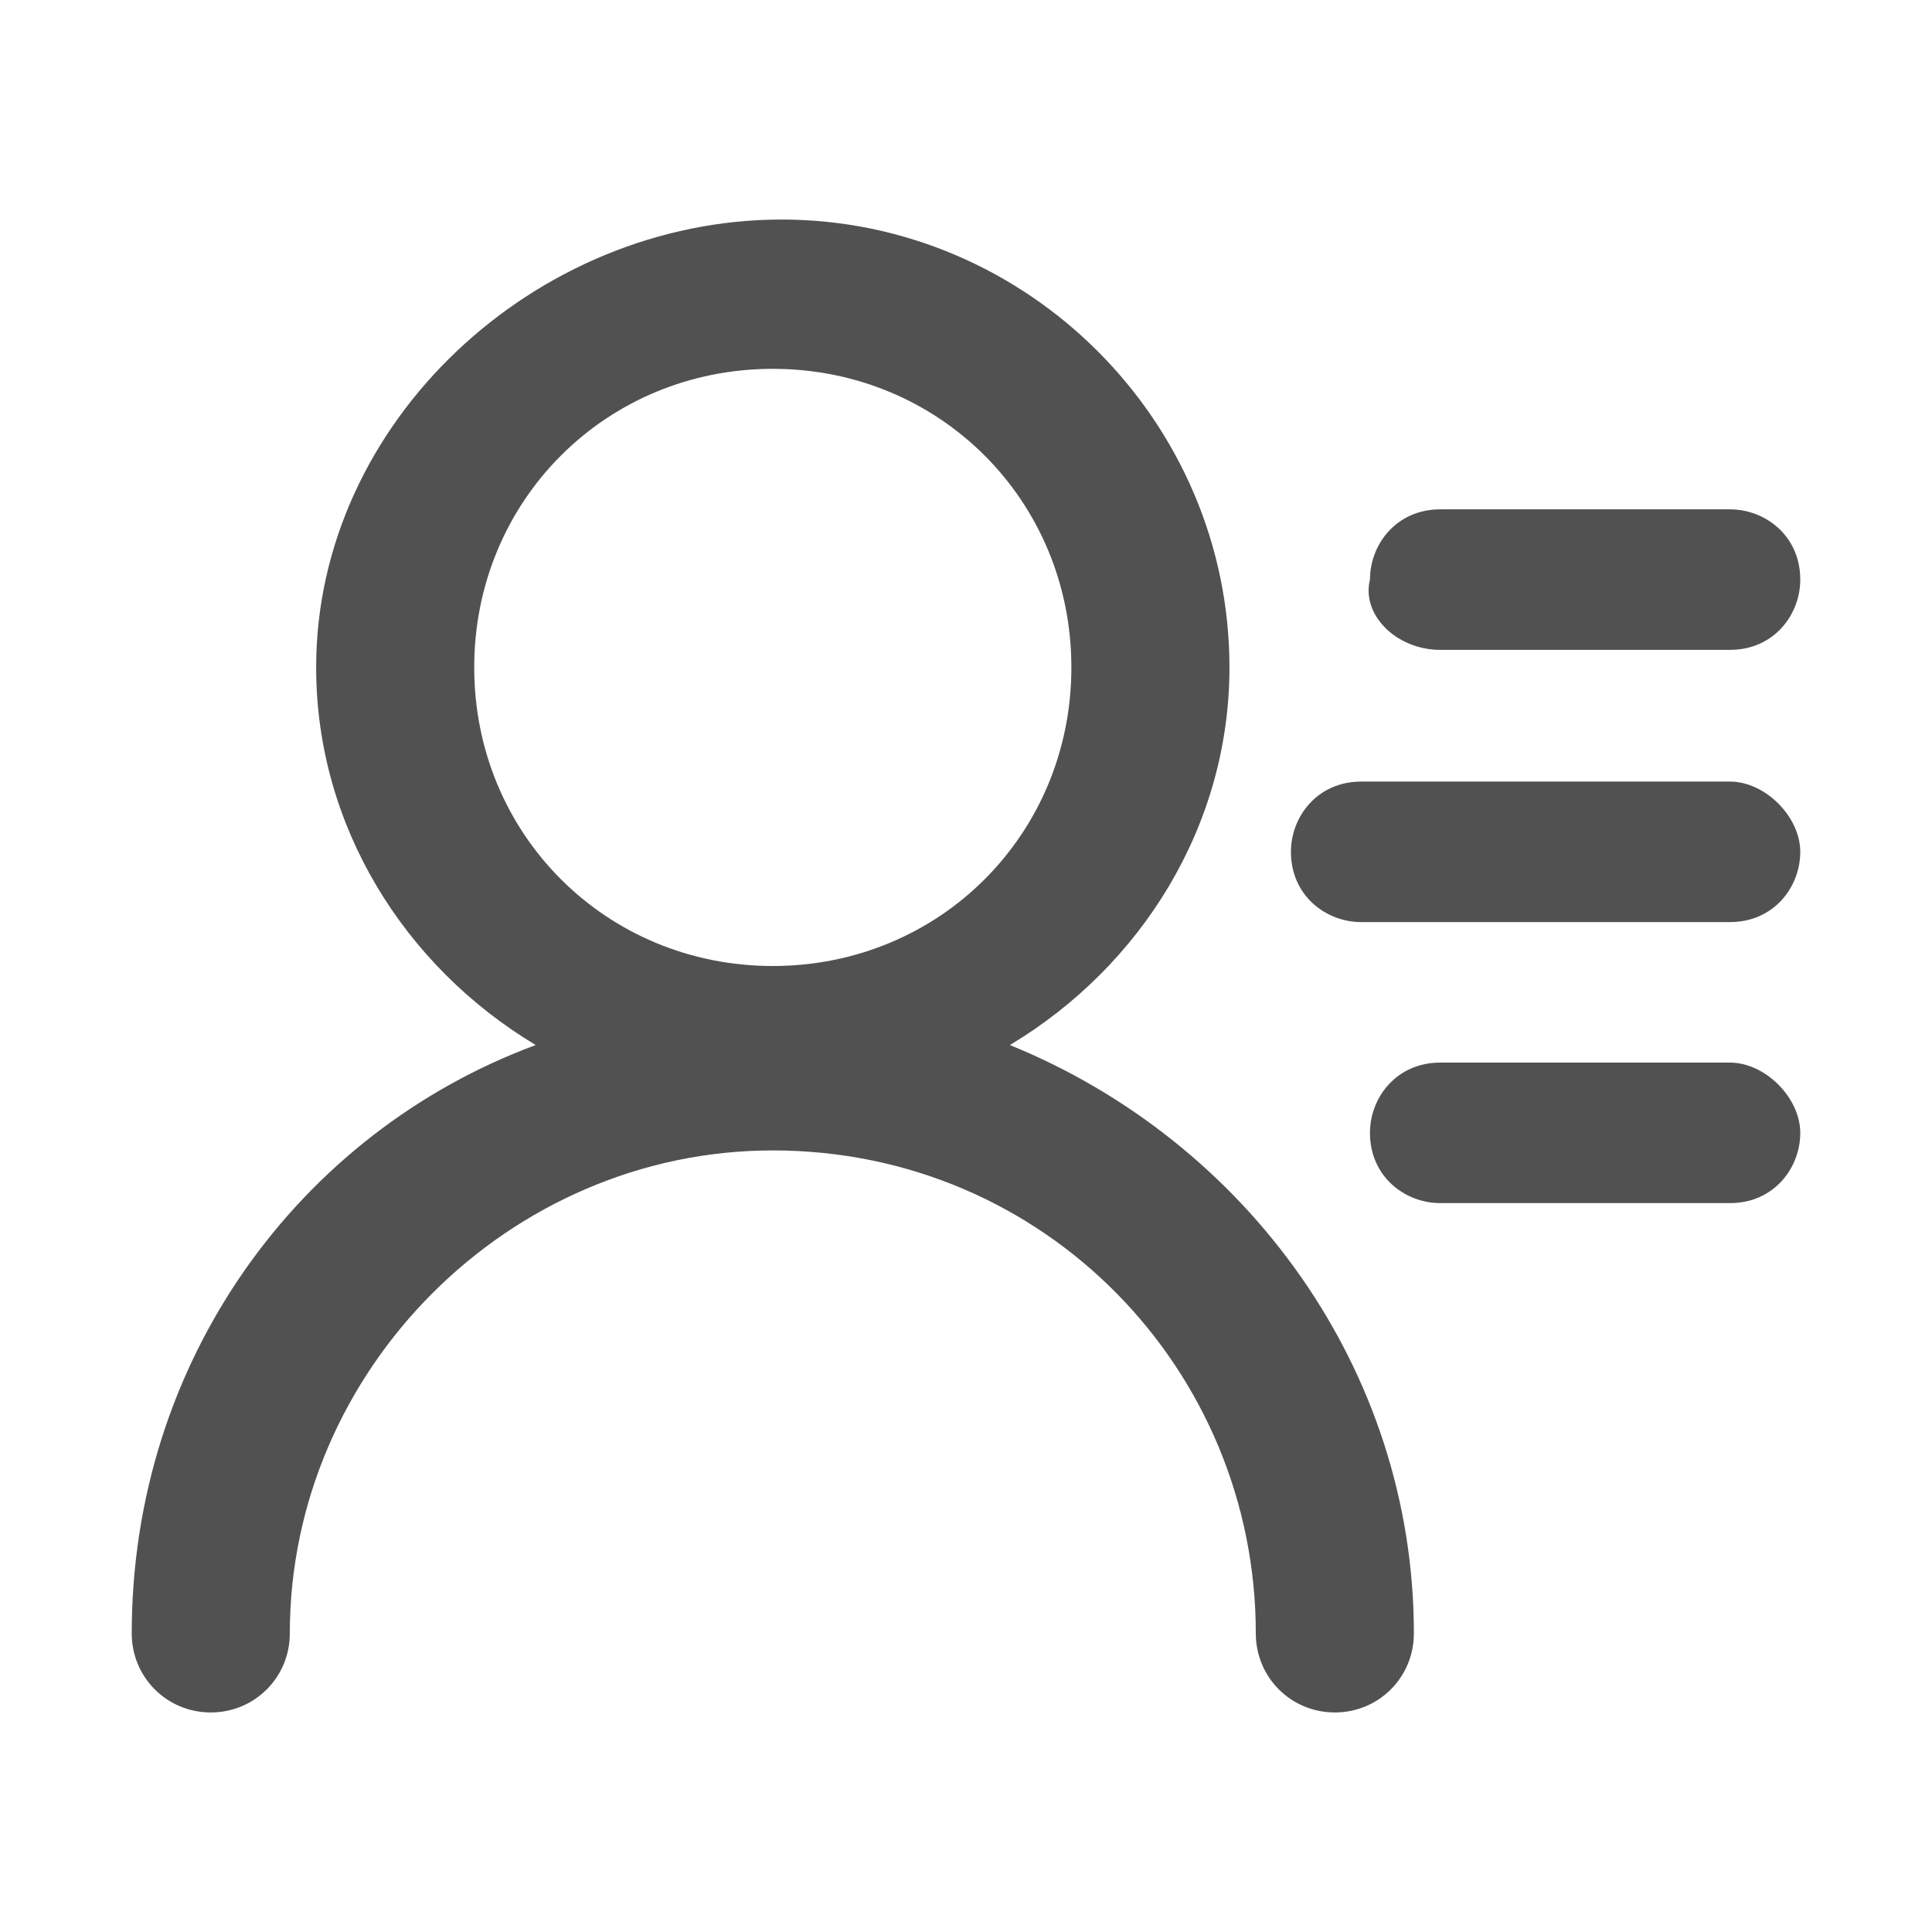 <?xml version="1.0" standalone="no"?><!DOCTYPE svg PUBLIC "-//W3C//DTD SVG 1.1//EN" "http://www.w3.org/Graphics/SVG/1.1/DTD/svg11.dtd"><svg t="1766397521086" class="icon" viewBox="0 0 1024 1024" version="1.1" xmlns="http://www.w3.org/2000/svg" p-id="15084" xmlns:xlink="http://www.w3.org/1999/xlink" width="200" height="200"><path d="M535.273 553.891c69.818-41.891 116.364-116.364 116.364-200.145 0-130.327-107.055-237.382-237.382-237.382s-246.691 107.055-246.691 237.382c0 83.782 46.545 158.255 116.364 200.145-125.673 46.545-214.109 167.564-214.109 311.855 0 23.273 18.618 41.891 41.891 41.891s41.891-18.618 41.891-41.891c0-139.636 116.364-256 256-256 144.291 0 256 116.364 256 256 0 23.273 18.618 41.891 41.891 41.891s41.891-18.618 41.891-41.891c0-139.636-88.436-260.655-214.109-311.855z m-125.673-41.891c-88.436 0-158.255-69.818-158.255-158.255s69.818-158.255 158.255-158.255 158.255 69.818 158.255 158.255-69.818 158.255-158.255 158.255zM763.345 344.436h153.6c23.273 0 37.236-18.618 37.236-37.236 0-23.273-18.618-37.236-37.236-37.236h-153.6c-23.273 0-37.236 18.618-37.236 37.236-4.655 18.618 13.964 37.236 37.236 37.236z" p-id="15085" fill="#515151"></path><path d="M916.945 414.255h-195.491c-23.273 0-37.236 18.618-37.236 37.236 0 23.273 18.618 37.236 37.236 37.236h195.491c23.273 0 37.236-18.618 37.236-37.236s-18.618-37.236-37.236-37.236zM916.945 563.2h-153.6c-23.273 0-37.236 18.618-37.236 37.236 0 23.273 18.618 37.236 37.236 37.236h153.6c23.273 0 37.236-18.618 37.236-37.236s-18.618-37.236-37.236-37.236z" p-id="15086" fill="#515151"></path></svg>